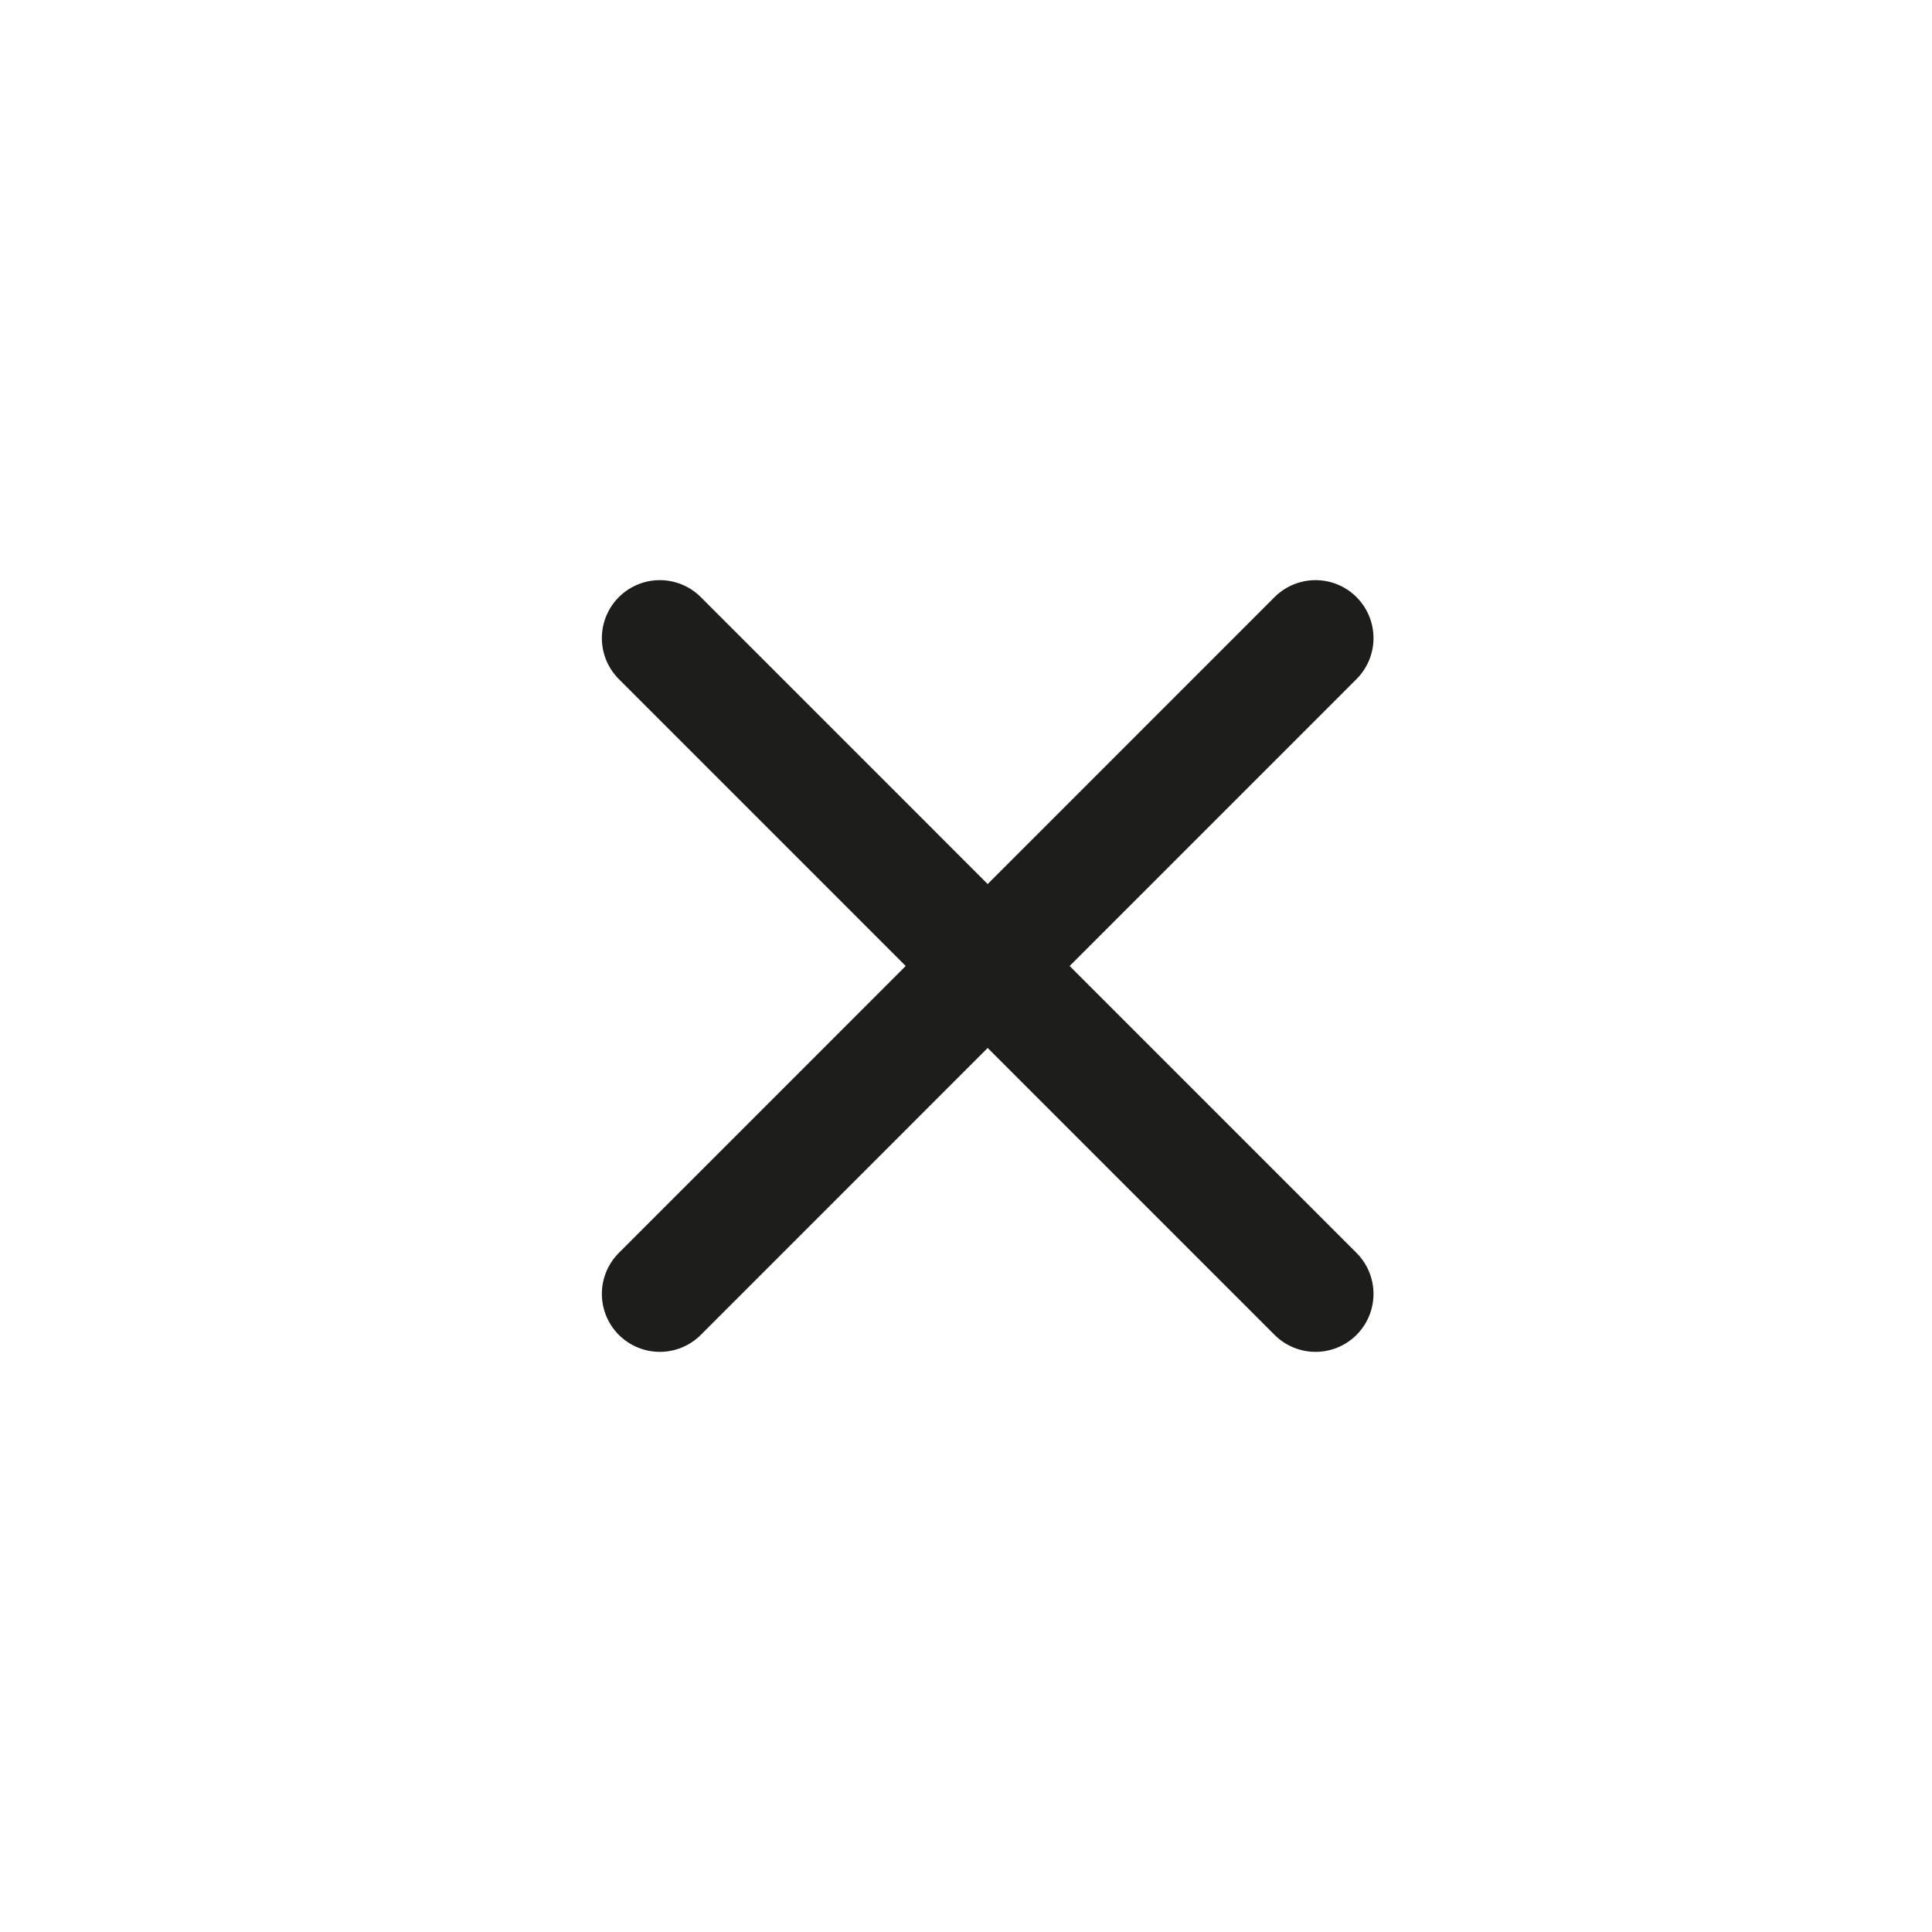 <svg width="25" height="25" viewBox="0 0 25 25" fill="none" xmlns="http://www.w3.org/2000/svg">
<g id="Huge-icon">
<path id="Vector" d="M17.023 8.257L8.538 16.743M17.023 16.743L8.538 8.257" stroke="#1D1D1B" stroke-width="1.5" stroke-linecap="round" stroke-linejoin="round"/>
</g>
</svg>
